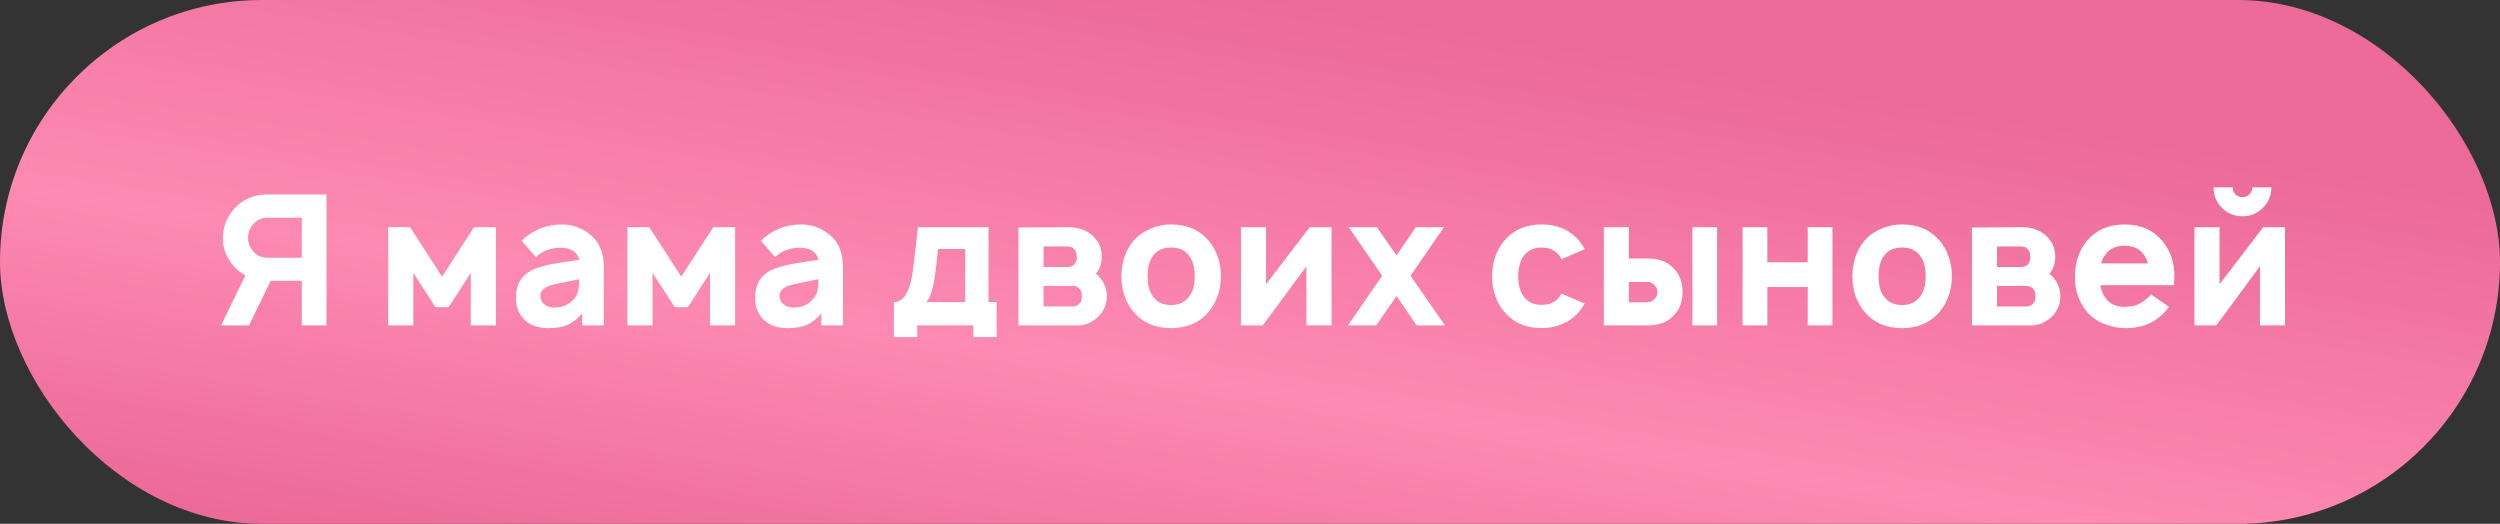<?xml version="1.0" encoding="UTF-8"?> <svg xmlns="http://www.w3.org/2000/svg" width="315" height="66" viewBox="0 0 315 66" fill="none"><rect x="0" y="0" width="315" height="66" fill="#333333" stroke="none"/><rect width="315" height="66" rx="33" fill="url(#paint0_linear_3943_193)"></rect><path d="M41.139 24.5V41H38.023V35.385H34.104L31.377 41H27.848L30.919 34.698C30.231 34.331 29.65 33.827 29.177 33.185C28.413 32.177 28.046 31.1 28.077 29.954C28.107 28.747 28.474 27.67 29.177 26.723C29.849 25.776 30.766 25.119 31.927 24.752C32.477 24.584 33.035 24.5 33.6 24.5H41.139ZM38.023 32.475V27.433H33.623C32.95 27.433 32.355 27.731 31.835 28.327C31.468 28.74 31.27 29.282 31.239 29.954C31.224 30.474 31.392 30.978 31.744 31.467C32.248 32.139 32.874 32.475 33.623 32.475H38.023ZM59.733 28.625H62.483V41H59.321V34.377L56.525 38.708H54.875L52.079 34.377V41H48.917V28.625H51.667L55.7 34.858L59.733 28.625ZM76.077 41H73.35V39.487C72.739 40.19 72.113 40.679 71.471 40.954C70.845 41.214 70.05 41.344 69.088 41.344C67.835 41.344 66.842 41 66.109 40.312C65.375 39.61 65.008 38.678 65.008 37.517C65.008 35.806 65.734 34.621 67.186 33.965C67.43 33.858 67.72 33.751 68.056 33.644C68.408 33.537 68.721 33.453 68.996 33.392C69.286 33.315 69.645 33.246 70.073 33.185C70.516 33.109 70.852 33.056 71.081 33.025C71.311 32.979 71.654 32.926 72.113 32.865C72.586 32.803 72.876 32.765 72.984 32.75C72.754 31.726 71.96 31.215 70.6 31.215C69.424 31.215 68.392 31.604 67.506 32.383L65.719 30.321C67.155 28.961 68.859 28.281 70.829 28.281C72.174 28.281 73.381 28.732 74.45 29.633C75.535 30.55 76.077 31.879 76.077 33.621V41ZM72.571 37.333C72.846 36.921 72.984 36.203 72.984 35.179C72.265 35.317 71.227 35.531 69.867 35.821C68.675 36.081 68.079 36.569 68.079 37.288C68.079 37.715 68.247 38.067 68.584 38.342C68.92 38.617 69.34 38.754 69.844 38.754C71.035 38.754 71.945 38.281 72.571 37.333ZM89.876 28.625H92.626V41H89.463V34.377L86.668 38.708H85.018L82.222 34.377V41H79.059V28.625H81.809L85.843 34.858L89.876 28.625ZM106.22 41H103.493V39.487C102.882 40.19 102.255 40.679 101.614 40.954C100.987 41.214 100.193 41.344 99.23 41.344C97.977 41.344 96.984 41 96.251 40.312C95.518 39.61 95.151 38.678 95.151 37.517C95.151 35.806 95.877 34.621 97.328 33.965C97.573 33.858 97.863 33.751 98.199 33.644C98.55 33.537 98.864 33.453 99.138 33.392C99.429 33.315 99.788 33.246 100.216 33.185C100.659 33.109 100.995 33.056 101.224 33.025C101.453 32.979 101.797 32.926 102.255 32.865C102.729 32.803 103.019 32.765 103.126 32.75C102.897 31.726 102.102 31.215 100.743 31.215C99.566 31.215 98.535 31.604 97.649 32.383L95.862 30.321C97.298 28.961 99.001 28.281 100.972 28.281C102.316 28.281 103.523 28.732 104.593 29.633C105.677 30.55 106.22 31.879 106.22 33.621V41ZM102.714 37.333C102.989 36.921 103.126 36.203 103.126 35.179C102.408 35.317 101.369 35.531 100.009 35.821C98.818 36.081 98.222 36.569 98.222 37.288C98.222 37.715 98.39 38.067 98.726 38.342C99.062 38.617 99.482 38.754 99.987 38.754C101.178 38.754 102.087 38.281 102.714 37.333ZM124.549 28.625V38.067H125.58V42.467H122.647V41H115.565V42.467H112.632V38.067C113.915 38.067 114.725 36.654 115.061 33.827L115.657 28.625H124.549ZM121.615 38.067V31.375H118.201L117.88 34.171C117.666 36.065 117.284 37.364 116.734 38.067H121.615ZM128.323 28.671L134.533 28.625C135.725 28.625 136.68 28.908 137.398 29.473C138.345 30.206 138.819 31.161 138.819 32.337C138.819 32.933 138.697 33.476 138.452 33.965C138.299 34.209 138.177 34.385 138.085 34.492C138.513 34.828 138.842 35.233 139.071 35.706C139.331 36.195 139.46 36.73 139.46 37.31C139.46 38.487 138.987 39.449 138.04 40.198C137.337 40.733 136.603 41 135.84 41H128.323V28.671ZM131.485 31.054V33.644H134.533C134.961 33.644 135.282 33.476 135.496 33.14C135.649 32.88 135.71 32.612 135.679 32.337C135.649 31.971 135.588 31.711 135.496 31.558C135.282 31.222 134.961 31.054 134.533 31.054H131.485ZM131.485 36.027V38.617H135.198C135.595 38.617 135.908 38.449 136.138 38.112C136.26 37.899 136.321 37.631 136.321 37.31C136.321 37.005 136.26 36.745 136.138 36.531C135.908 36.195 135.595 36.027 135.198 36.027H131.485ZM152.299 39.281C151.138 40.656 149.557 41.344 147.556 41.344C145.554 41.344 143.973 40.656 142.812 39.281C141.804 38.059 141.299 36.569 141.299 34.812C141.299 33.056 141.804 31.566 142.812 30.344C143.377 29.687 144.08 29.183 144.92 28.831C145.761 28.465 146.639 28.281 147.556 28.281C149.572 28.281 151.154 28.969 152.299 30.344C153.323 31.566 153.835 33.056 153.835 34.812C153.835 36.524 153.323 38.013 152.299 39.281ZM149.824 37.379C150.298 36.768 150.535 35.913 150.535 34.812C150.535 33.697 150.298 32.834 149.824 32.223C149.32 31.535 148.564 31.192 147.556 31.192C146.547 31.192 145.791 31.535 145.287 32.223C144.829 32.819 144.599 33.682 144.599 34.812C144.599 35.928 144.829 36.783 145.287 37.379C145.806 38.082 146.563 38.433 147.556 38.433C148.549 38.433 149.305 38.082 149.824 37.379ZM167.773 28.625V41H164.61V33.552L159.11 41H156.36V28.625H159.523V35.821L165.023 28.625H167.773ZM181.945 28.625L177.728 34.744L182.06 41H178.508L175.964 37.31L173.397 41H169.845L174.153 34.744L169.937 28.625H173.489L175.964 32.177L178.393 28.625H181.945ZM199.671 31.398L196.761 32.658C196.669 32.49 196.585 32.353 196.509 32.246C195.989 31.543 195.233 31.192 194.24 31.192C193.262 31.192 192.513 31.543 191.994 32.246C191.551 32.826 191.314 33.682 191.284 34.812C191.314 35.943 191.551 36.799 191.994 37.379C192.498 38.067 193.247 38.41 194.24 38.41C195.248 38.41 196.004 38.067 196.509 37.379C196.6 37.242 196.677 37.112 196.738 36.99L199.671 38.25C199.396 38.708 199.167 39.044 198.984 39.258C198.418 39.931 197.716 40.45 196.875 40.817C196.035 41.183 195.157 41.351 194.24 41.321C192.284 41.367 190.711 40.679 189.519 39.258C188.511 38.051 188.007 36.569 188.007 34.812C188.007 33.071 188.511 31.581 189.519 30.344C190.665 28.969 192.238 28.281 194.24 28.281C196.241 28.281 197.822 28.969 198.984 30.344C199.274 30.695 199.503 31.047 199.671 31.398ZM202.079 28.625H205.241V32.567H207.693C208.977 32.567 210 32.941 210.764 33.69C211.589 34.469 212.002 35.508 212.002 36.806C212.002 38.074 211.589 39.098 210.764 39.877C210 40.626 208.977 41 207.693 41H202.079V28.625ZM213.239 28.625H216.356V41H213.239V28.625ZM205.241 35.523V38.09H207.579C207.945 38.059 208.243 37.922 208.473 37.677C208.717 37.433 208.839 37.142 208.839 36.806C208.839 36.501 208.725 36.218 208.495 35.958C208.251 35.668 207.945 35.523 207.579 35.523H205.241ZM227.771 28.625H230.888V41H227.771V36.165H222.684V41H219.567V28.625H222.684V33.048H227.771V28.625ZM244.403 39.281C243.242 40.656 241.661 41.344 239.659 41.344C237.658 41.344 236.077 40.656 234.915 39.281C233.907 38.059 233.403 36.569 233.403 34.812C233.403 33.056 233.907 31.566 234.915 30.344C235.481 29.687 236.184 29.183 237.024 28.831C237.864 28.465 238.743 28.281 239.659 28.281C241.676 28.281 243.257 28.969 244.403 30.344C245.427 31.566 245.938 33.056 245.938 34.812C245.938 36.524 245.427 38.013 244.403 39.281ZM241.928 37.379C242.402 36.768 242.638 35.913 242.638 34.812C242.638 33.697 242.402 32.834 241.928 32.223C241.424 31.535 240.668 31.192 239.659 31.192C238.651 31.192 237.895 31.535 237.39 32.223C236.932 32.819 236.703 33.682 236.703 34.812C236.703 35.928 236.932 36.783 237.39 37.379C237.91 38.082 238.666 38.433 239.659 38.433C240.652 38.433 241.409 38.082 241.928 37.379ZM248.464 28.671L254.674 28.625C255.866 28.625 256.82 28.908 257.539 29.473C258.486 30.206 258.959 31.161 258.959 32.337C258.959 32.933 258.837 33.476 258.593 33.965C258.44 34.209 258.318 34.385 258.226 34.492C258.654 34.828 258.982 35.233 259.211 35.706C259.471 36.195 259.601 36.73 259.601 37.31C259.601 38.487 259.127 39.449 258.18 40.198C257.477 40.733 256.744 41 255.98 41H248.464V28.671ZM251.626 31.054V33.644H254.674C255.102 33.644 255.423 33.476 255.636 33.14C255.789 32.88 255.85 32.612 255.82 32.337C255.789 31.971 255.728 31.711 255.636 31.558C255.423 31.222 255.102 31.054 254.674 31.054H251.626ZM251.626 36.027V38.617H255.339C255.736 38.617 256.049 38.449 256.278 38.112C256.4 37.899 256.461 37.631 256.461 37.31C256.461 37.005 256.4 36.745 256.278 36.531C256.049 36.195 255.736 36.027 255.339 36.027H251.626ZM264.648 35.935C264.755 36.592 264.969 37.127 265.29 37.54C265.825 38.288 266.627 38.663 267.696 38.663C268.43 38.663 269.041 38.54 269.53 38.296C270.019 38.036 270.523 37.639 271.042 37.104L273.288 38.663C271.989 40.45 270.187 41.344 267.88 41.344C266.917 41.344 265.993 41.168 265.107 40.817C264.221 40.45 263.503 39.938 262.953 39.281C261.944 38.044 261.44 36.608 261.44 34.973C261.44 33.109 261.944 31.566 262.953 30.344C264.114 28.969 265.695 28.281 267.696 28.281C269.713 28.281 271.294 28.969 272.44 30.344C273.678 31.826 274.166 33.69 273.907 35.935H264.648ZM270.103 32.062C269.583 31.329 268.781 30.962 267.696 30.962C266.612 30.962 265.81 31.329 265.29 32.062C265.046 32.368 264.862 32.742 264.74 33.185H270.653C270.5 32.727 270.316 32.353 270.103 32.062ZM283.788 23.606H286.194C286.194 24.615 285.835 25.478 285.117 26.196C284.415 26.899 283.559 27.25 282.551 27.25C281.542 27.25 280.679 26.899 279.961 26.196C279.258 25.478 278.907 24.615 278.907 23.606H281.313C281.313 23.958 281.435 24.256 281.68 24.5C281.924 24.729 282.215 24.844 282.551 24.844C282.887 24.844 283.177 24.729 283.421 24.5C283.666 24.256 283.788 23.958 283.788 23.606ZM287.913 28.625V41H284.751V33.552L279.251 41H276.501V28.625H279.663V35.821L285.163 28.625H287.913Z" fill="white"></path><defs><linearGradient id="paint0_linear_3943_193" x1="337.515" y1="28.435" x2="323.821" y2="112.722" gradientUnits="userSpaceOnUse"><stop stop-color="#EC6A98"></stop><stop offset="0.575" stop-color="#FD8AB2"></stop><stop offset="1" stop-color="#EC6A98"></stop></linearGradient></defs></svg> 